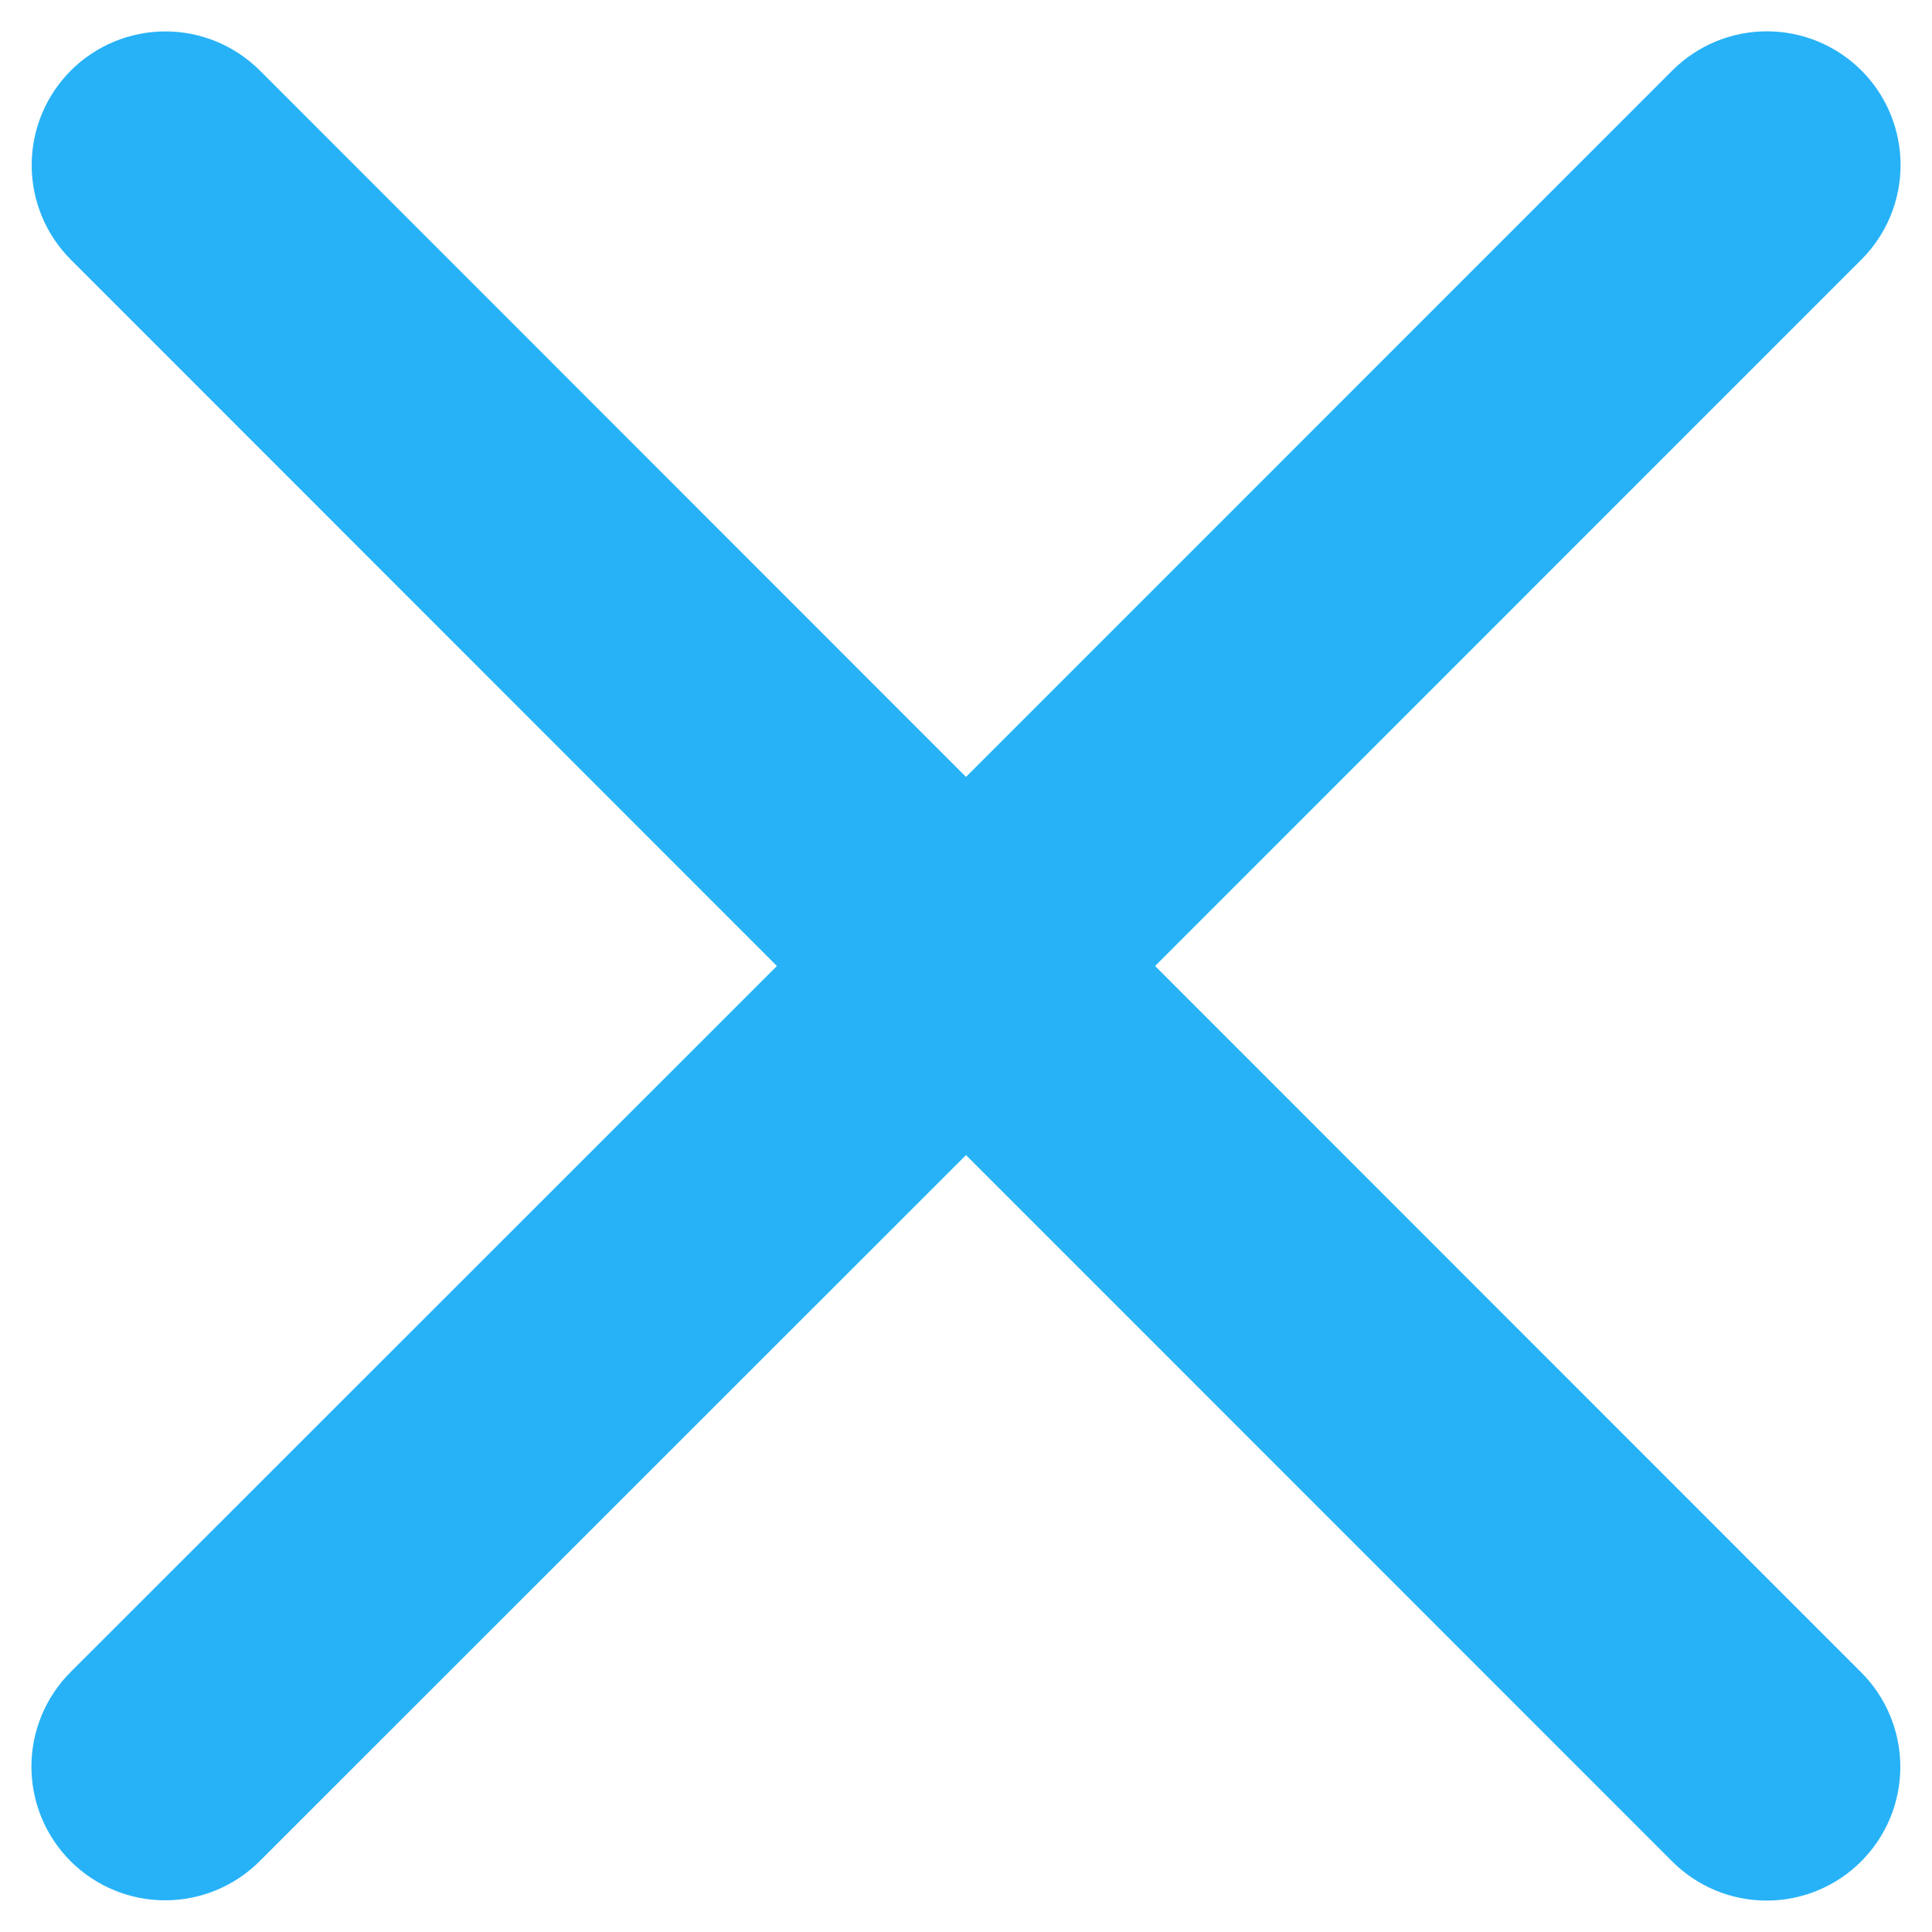 <?xml version="1.0" encoding="UTF-8"?> <svg xmlns="http://www.w3.org/2000/svg" width="38" height="38" viewBox="0 0 38 38" fill="none"><path d="M36.607 32.893C37.1 33.386 37.377 34.055 37.377 34.752C37.377 35.45 37.1 36.118 36.607 36.611C36.114 37.105 35.445 37.382 34.748 37.382C34.05 37.382 33.382 37.105 32.889 36.611L19 22.719L5.107 36.607C4.614 37.1 3.945 37.377 3.248 37.377C2.55 37.377 1.882 37.1 1.388 36.607C0.895 36.114 0.618 35.445 0.618 34.748C0.618 34.05 0.895 33.382 1.388 32.888L15.281 19L1.393 5.107C0.9 4.614 0.623 3.945 0.623 3.248C0.623 2.55 0.9 1.882 1.393 1.388C1.886 0.895 2.555 0.618 3.252 0.618C3.95 0.618 4.618 0.895 5.112 1.388L19 15.281L32.893 1.386C33.386 0.893 34.055 0.616 34.752 0.616C35.45 0.616 36.118 0.893 36.612 1.386C37.105 1.879 37.382 2.548 37.382 3.246C37.382 3.943 37.105 4.612 36.612 5.105L22.719 19L36.607 32.893Z" fill="#27B2F7"></path></svg> 